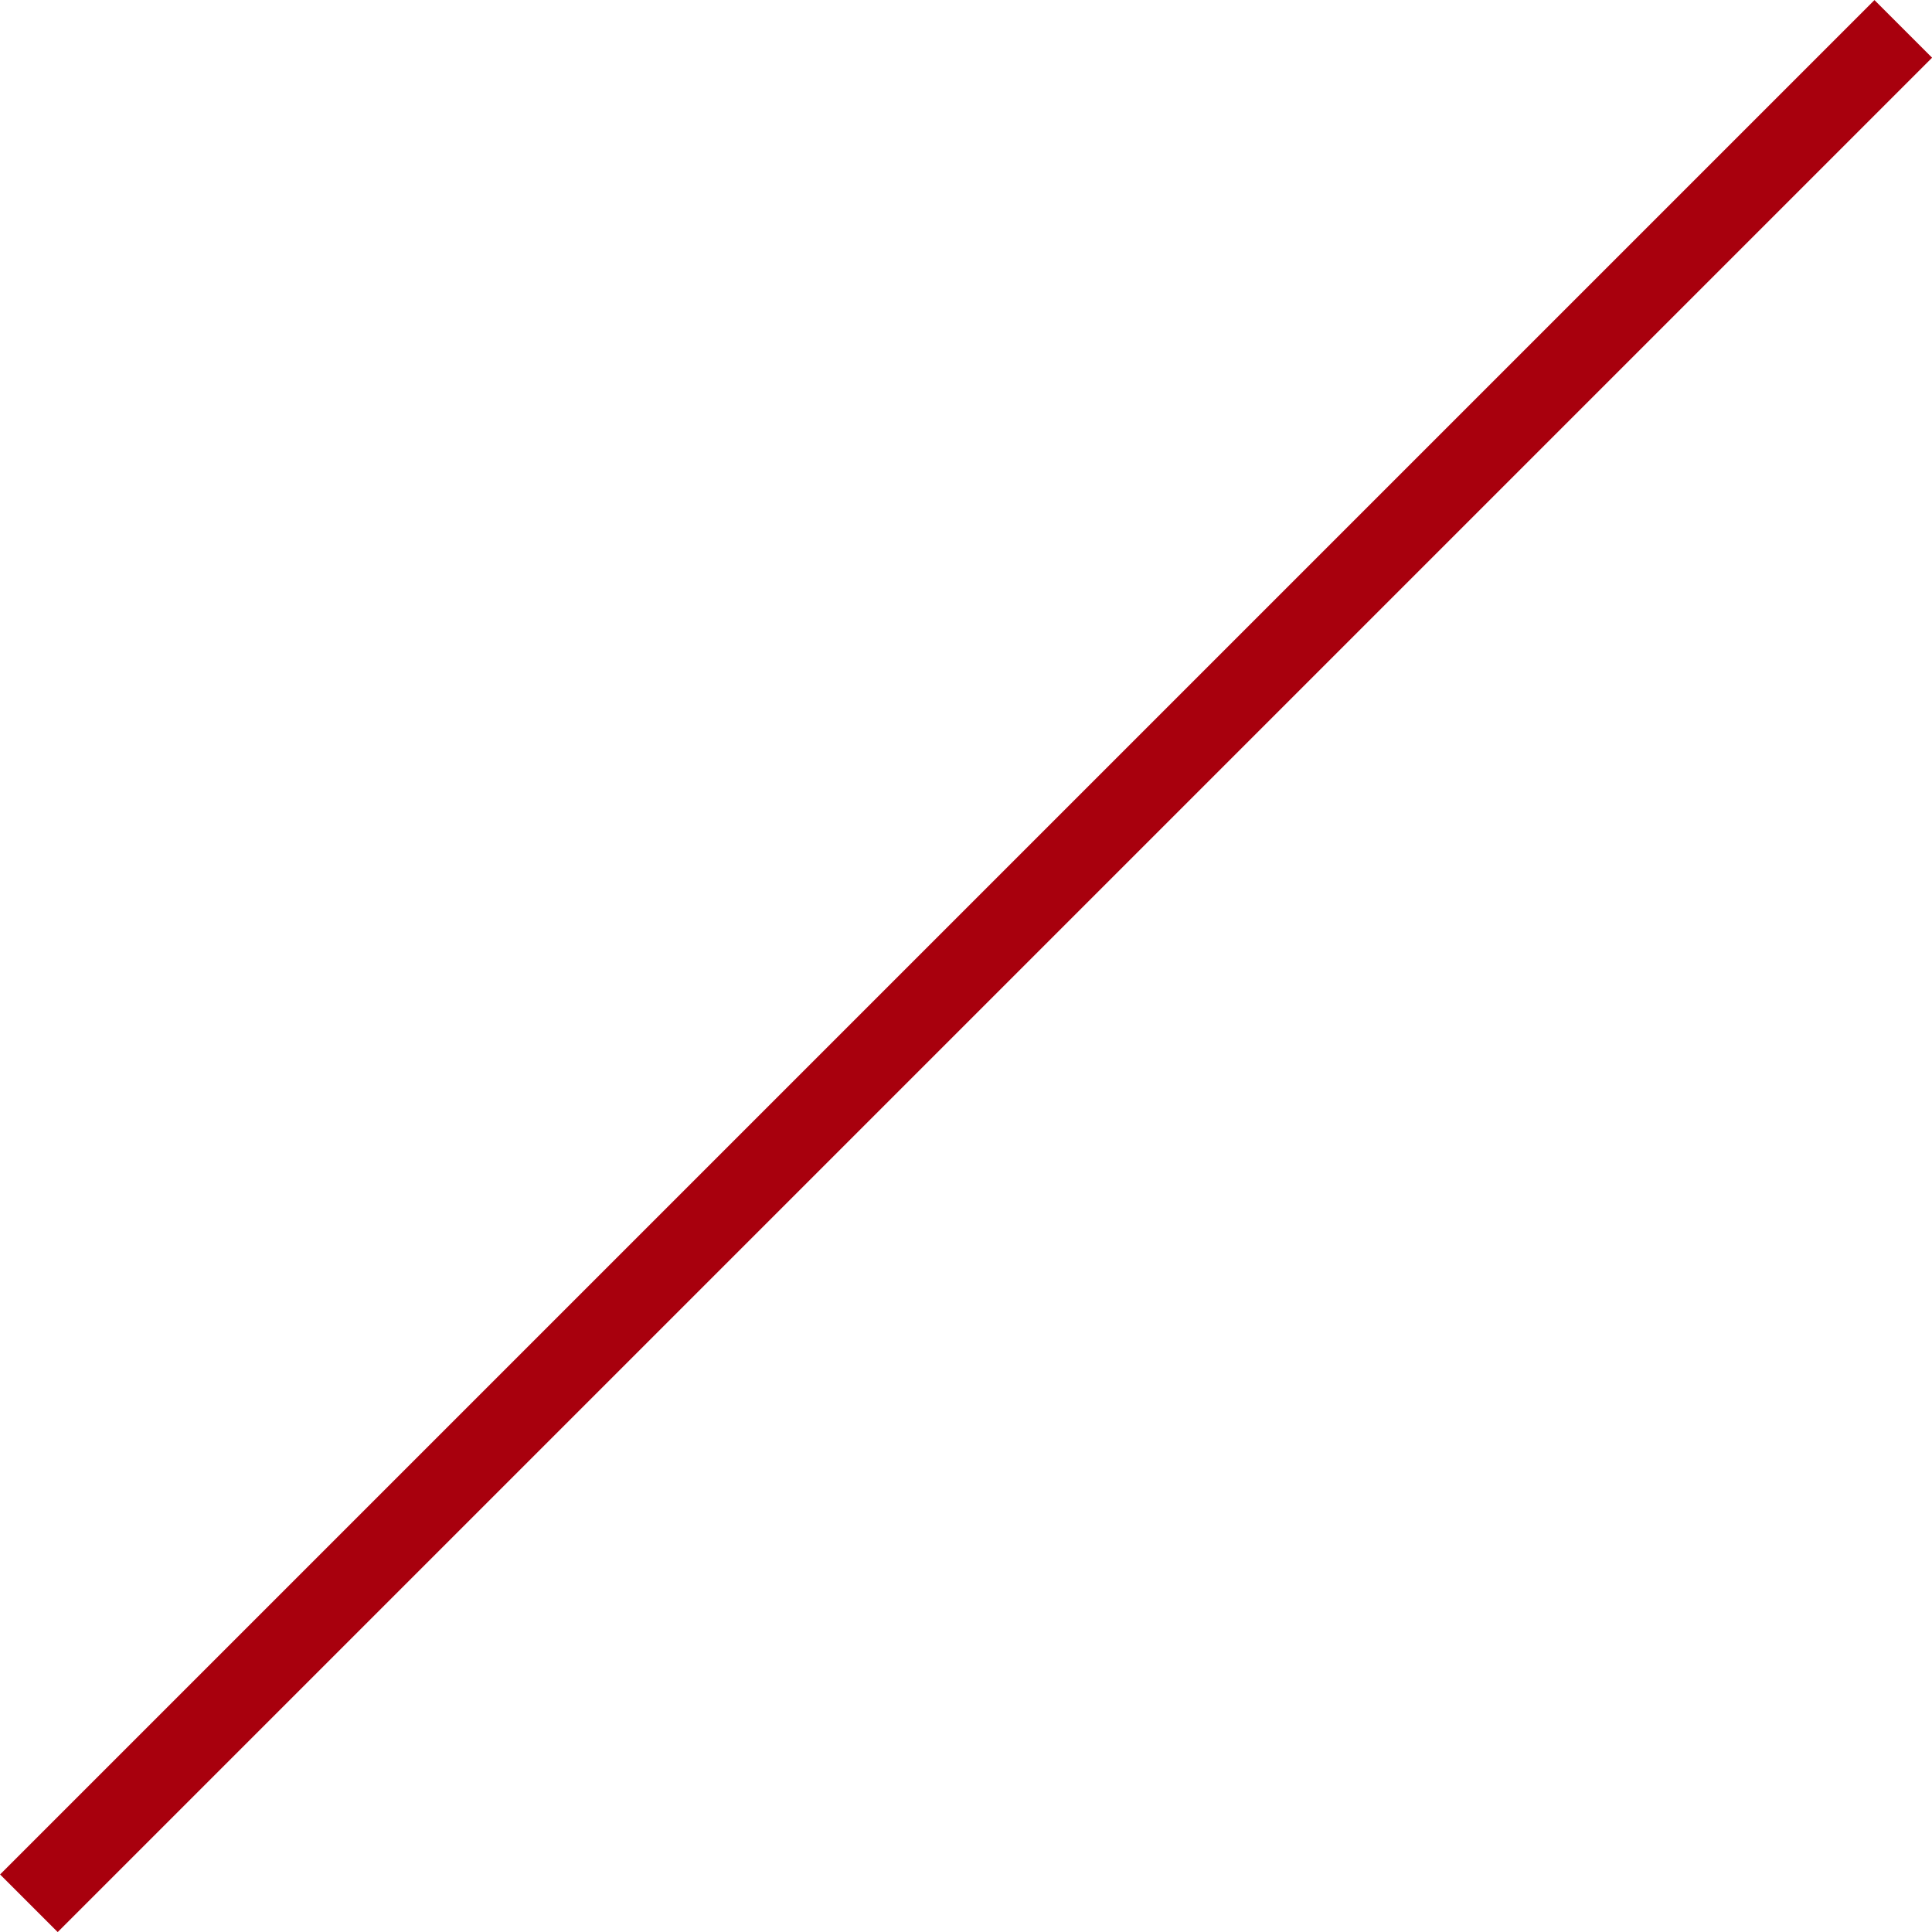 <svg xmlns="http://www.w3.org/2000/svg" width="23.707" height="23.707" viewBox="0 0 23.707 23.707"><path d="M.354,23.354l-.707-.707,23-23,.707.707Z" transform="translate(0.354 0.354)" fill="#a8000d"/></svg>